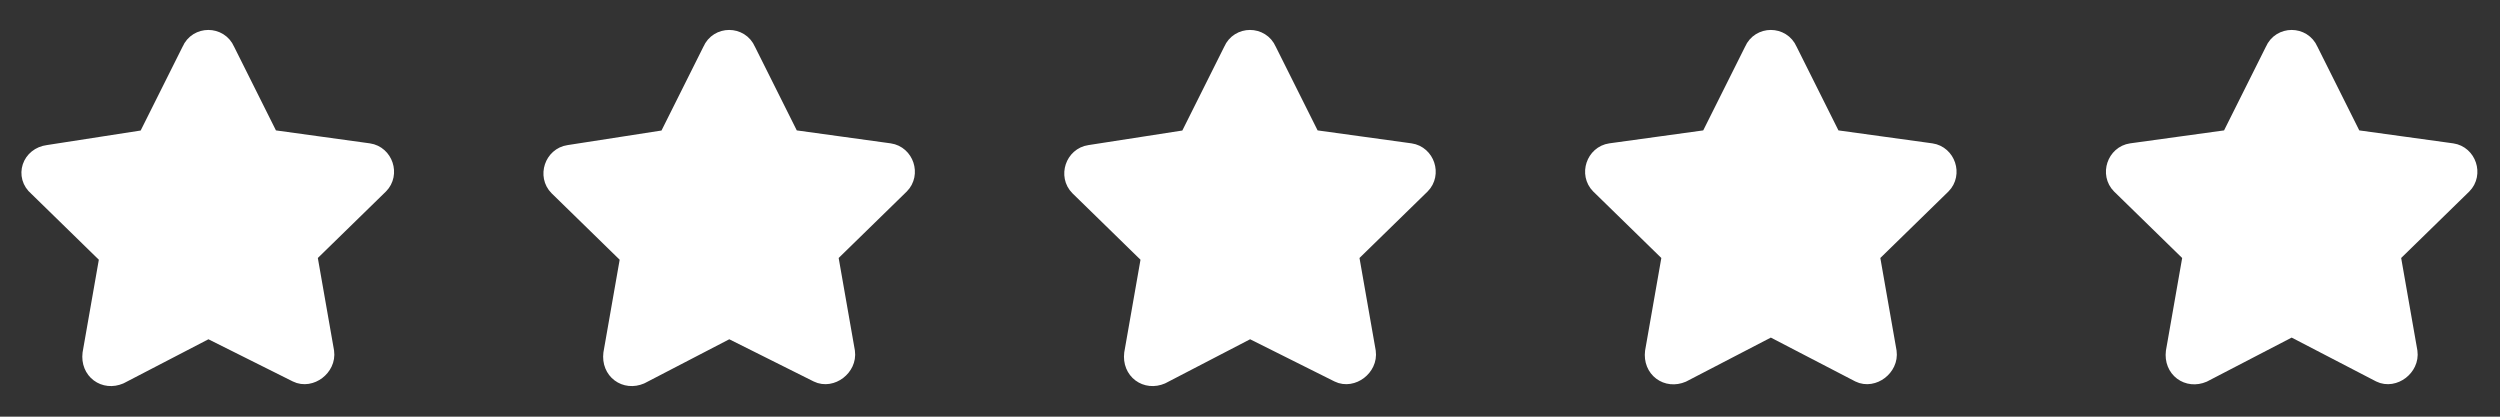 <?xml version="1.0" encoding="utf-8"?>
<!-- Generator: Adobe Illustrator 27.1.1, SVG Export Plug-In . SVG Version: 6.00 Build 0)  -->
<svg version="1.1" id="Calque_1" xmlns="http://www.w3.org/2000/svg" xmlns:xlink="http://www.w3.org/1999/xlink" x="0px" y="0px"
	 viewBox="0 0 144 24" style="enable-background:new 0 0 144 24;" xml:space="preserve">
<rect x="0" y="0" width="144" height="24" fill="#333333" stroke="none"/>
<style type="text/css">
	.st0{fill:#FFFFFF;stroke:#FFFFFF;stroke-width:1.5;stroke-linecap:round;stroke-linejoin:round;}
</style>
<path class="st0" d="M8.6,8.2L11.2,3c0.3-0.7,1.3-0.7,1.6,0l2.6,5.2l5.8,0.8c0.7,0.1,1,1,0.5,1.5l-4.2,4.1l1,5.7
	c0.1,0.7-0.7,1.3-1.3,1L12,18.7l-5.2,2.7c-0.7,0.3-1.4-0.2-1.3-1l1-5.7l-4.2-4.1C1.7,10.1,2,9.2,2.8,9.1L8.6,8.2z"/>
<path class="st0" d="M38.6,8.2L41.2,3c0.3-0.7,1.3-0.7,1.6,0l2.6,5.2l5.8,0.8c0.7,0.1,1,1,0.5,1.5l-4.2,4.1l1,5.7
	c0.1,0.7-0.7,1.3-1.3,1L42,18.7l-5.2,2.7c-0.7,0.3-1.4-0.2-1.3-1l1-5.7l-4.2-4.1c-0.5-0.5-0.2-1.4,0.5-1.5L38.6,8.2z"/>
<path class="st0" d="M68.6,8.2L71.2,3c0.3-0.7,1.3-0.7,1.6,0l2.6,5.2l5.8,0.8c0.7,0.1,1,1,0.5,1.5l-4.2,4.1l1,5.7
	c0.1,0.7-0.7,1.3-1.3,1L72,18.7l-5.2,2.7c-0.7,0.3-1.4-0.2-1.3-1l1-5.7l-4.2-4.1c-0.5-0.5-0.2-1.4,0.5-1.5L68.6,8.2z"/>
<path class="st0" d="M98.6,8.2l2.6-5.2c0.3-0.7,1.3-0.7,1.6,0l2.6,5.2l5.8,0.8c0.7,0.1,1,1,0.5,1.5l-4.2,4.1l1,5.7
	c0.1,0.7-0.7,1.3-1.3,1l-5.2-2.7l-5.2,2.7c-0.7,0.3-1.4-0.2-1.3-1l1-5.7l-4.2-4.1c-0.5-0.5-0.2-1.4,0.5-1.5L98.6,8.2z"/>
<path class="st0" d="M128.6,8.2l2.6-5.2c0.3-0.7,1.3-0.7,1.6,0l2.6,5.2l5.8,0.8c0.7,0.1,1,1,0.5,1.5l-4.2,4.1l1,5.7
	c0.1,0.7-0.7,1.3-1.3,1l-5.2-2.7l-5.2,2.7c-0.7,0.3-1.4-0.2-1.3-1l1-5.7l-4.2-4.1c-0.5-0.5-0.2-1.4,0.5-1.5L128.6,8.2z"/>
</svg>
